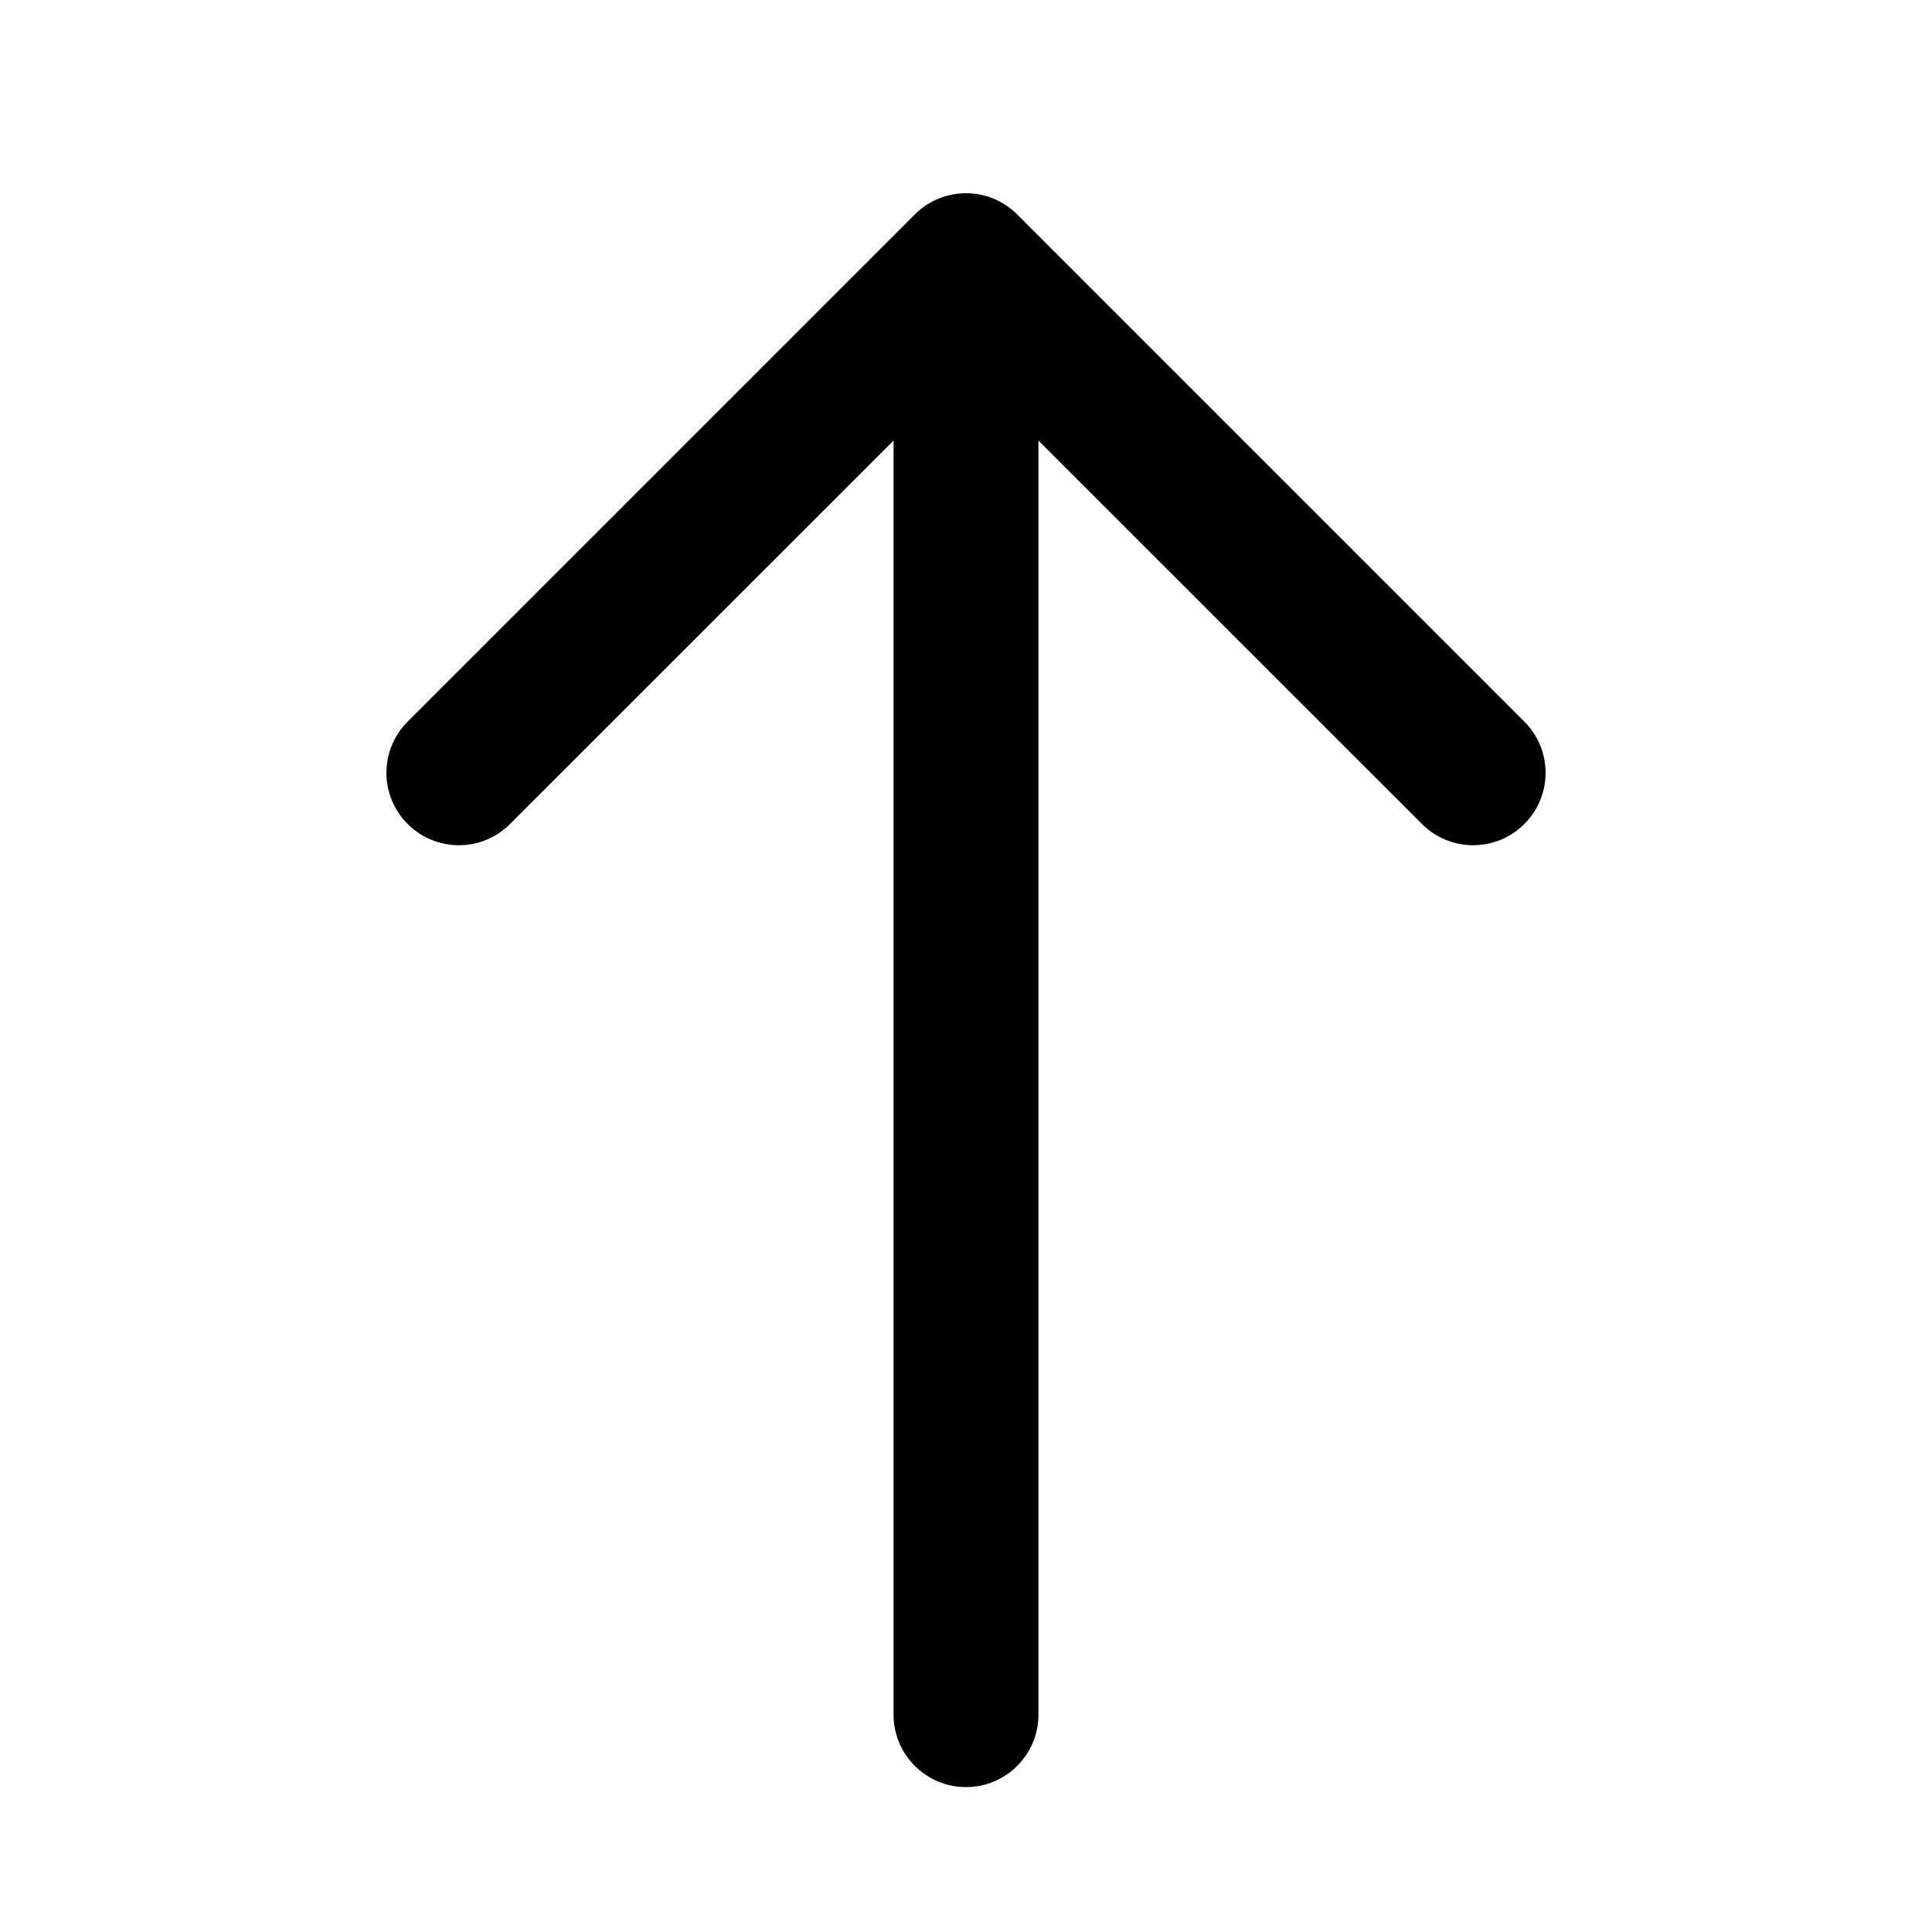 <svg width="20" height="20" viewBox="0 0 20 20" fill="none" xmlns="http://www.w3.org/2000/svg">
<g id="Icon/Arrow up">
<path id="Vector" d="M4.22 8.53C3.927 8.237 3.927 7.763 4.22 7.47L9.47 2.22C9.763 1.927 10.237 1.927 10.53 2.22L15.78 7.47C16.073 7.763 16.073 8.237 15.78 8.53C15.487 8.823 15.012 8.823 14.72 8.53L10.75 4.561L10.75 17.75C10.75 18.164 10.414 18.5 10 18.5C9.586 18.5 9.25 18.164 9.25 17.75L9.25 4.561L5.28 8.53C4.987 8.823 4.513 8.823 4.22 8.53Z" fill="black"/>
</g>
</svg>
